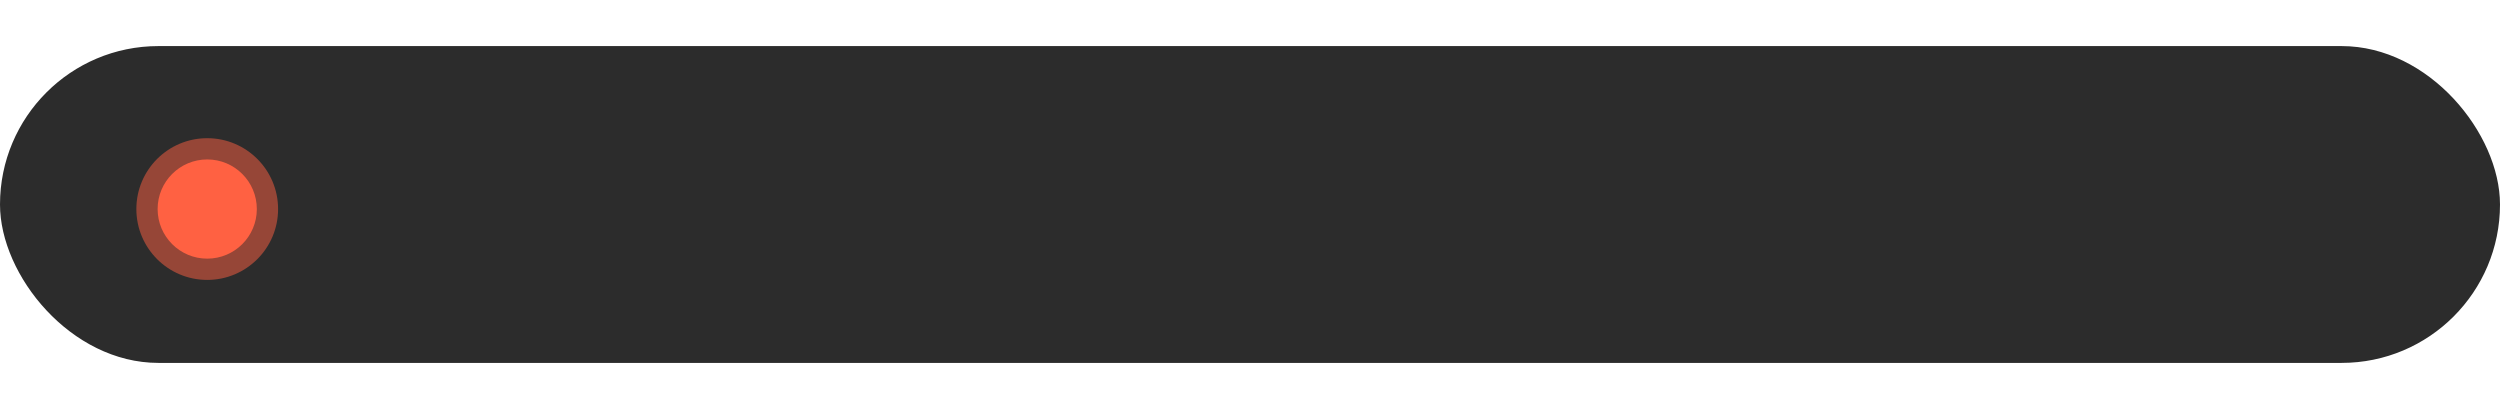 <?xml version="1.0" encoding="UTF-8"?> <svg xmlns="http://www.w3.org/2000/svg" width="434" height="72" viewBox="0 0 434 72" fill="none"><rect y="8" width="434" height="55" rx="27.5" fill="#2C2C2C"></rect><g filter="url(#filter0_f_68_300)"><circle cx="35.974" cy="36.291" r="12.301" fill="#FF6142" fill-opacity="0.5"></circle></g><circle cx="35.974" cy="36.29" r="8.611" fill="#FF6142"></circle><defs><filter id="filter0_f_68_300" x="0.301" y="0.619" width="71.345" height="71.345" filterUnits="userSpaceOnUse" color-interpolation-filters="sRGB"><feFlood flood-opacity="0" result="BackgroundImageFix"></feFlood><feBlend mode="normal" in="SourceGraphic" in2="BackgroundImageFix" result="shape"></feBlend><feGaussianBlur stdDeviation="11.686" result="effect1_foregroundBlur_68_300"></feGaussianBlur></filter></defs></svg> 